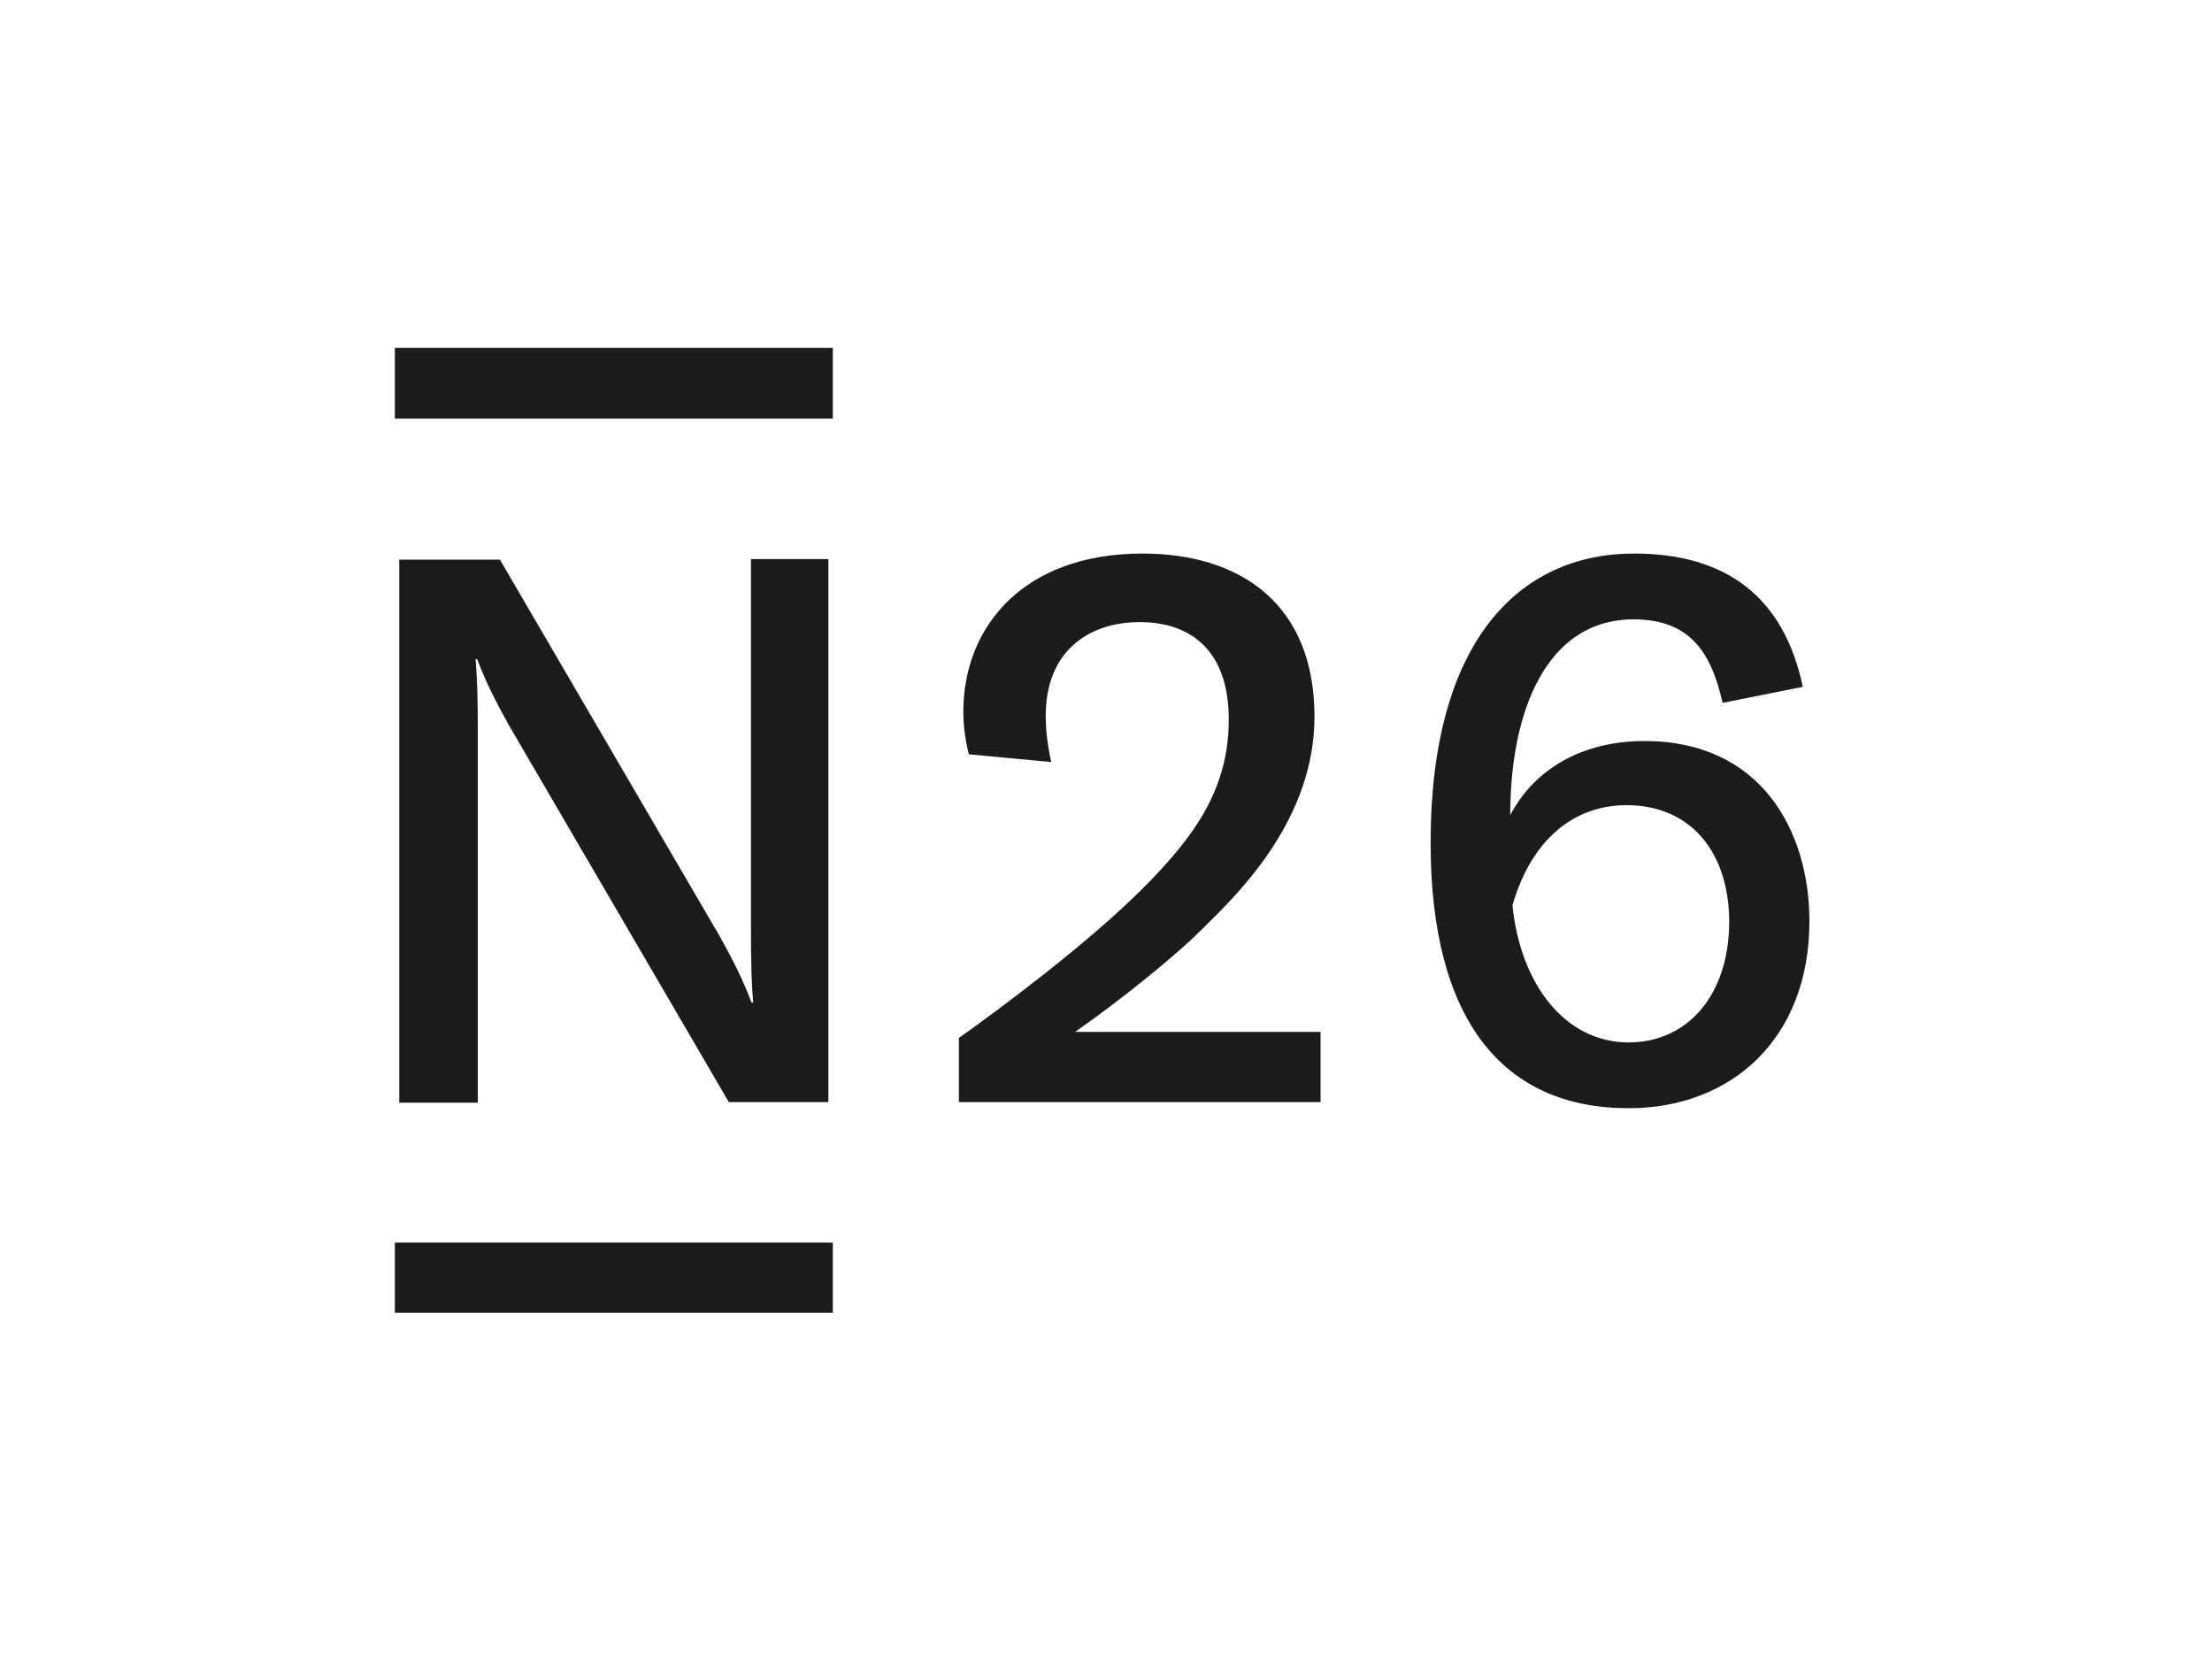<?xml version="1.0" encoding="UTF-8"?>
<svg xmlns="http://www.w3.org/2000/svg" xmlns:xlink="http://www.w3.org/1999/xlink" version="1.1" id="Layer_1" x="0px" y="0px" viewBox="0 0 400 300" style="enable-background:new 0 0 400 300;" xml:space="preserve">
<style type="text/css">
	.st0{fill-rule:evenodd;clip-rule:evenodd;fill:#1B1B1B;}
</style>
<g>
	<g>
		<path class="st0" d="M71.4,75.7h79.2V62.9H71.4V75.7z M294.5,188.5c-11.6,0-19.6-10.7-21-24.8c3.5-12.1,11.3-18.1,20.6-18.1    c11.9,0,18.6,8.8,18.6,21.2C312.6,180.2,305,188.5,294.5,188.5z M297.4,134c-11.7,0-20.1,5.4-24.3,13.4c0-18.9,6.6-35.4,22.3-35.4    c10,0,14,5.7,16.1,15.1l14.5-2.9c-3.4-16.2-13.8-24.1-30.5-24.1c-21,0-36.8,16.1-36.8,52.3c0,32.1,13.1,48,35.8,48    c18.7,0,32.7-12.7,32.7-33.8C327.2,150.2,318.4,134,297.4,134z M135.8,101.1v67.2h0c0,5.9,0.1,9.5,0.4,13h-0.3    c-1.5-4-3.2-7.4-5.7-11.9l-39.8-68.2H72.2v98.2h14.2v-67.2h0c0-5.9-0.1-9.5-0.4-13h0.3c1.5,4,3.2,7.4,5.7,11.9l39.8,68.2h18v-98.2    H135.8z M150.6,237.4H71.4v-12.7h79.2V237.4z M217.1,168.3c-4.7,4.7-15.3,13.2-22.7,18.3h44.4v12.7h-65.4v-11.6    c7.6-5.4,23.3-17.1,33.2-27c9.4-9.4,15.6-18,15.6-30.6c0-12.4-6.8-17.6-16.1-17.6c-9.5,0-17,5.5-17,16.9c0,2.5,0.3,5.3,1,8.4    l-14.9-1.4c-0.7-2.8-1-5.3-1-7.7c0-15.2,10.7-28.6,32.4-28.6c17.9,0,31.1,9.3,31.1,29.5c0,18.4-13.5,31.7-19.5,37.6    C217.8,167.6,217.4,168,217.1,168.3z"></path>
	</g>
</g>
</svg>
